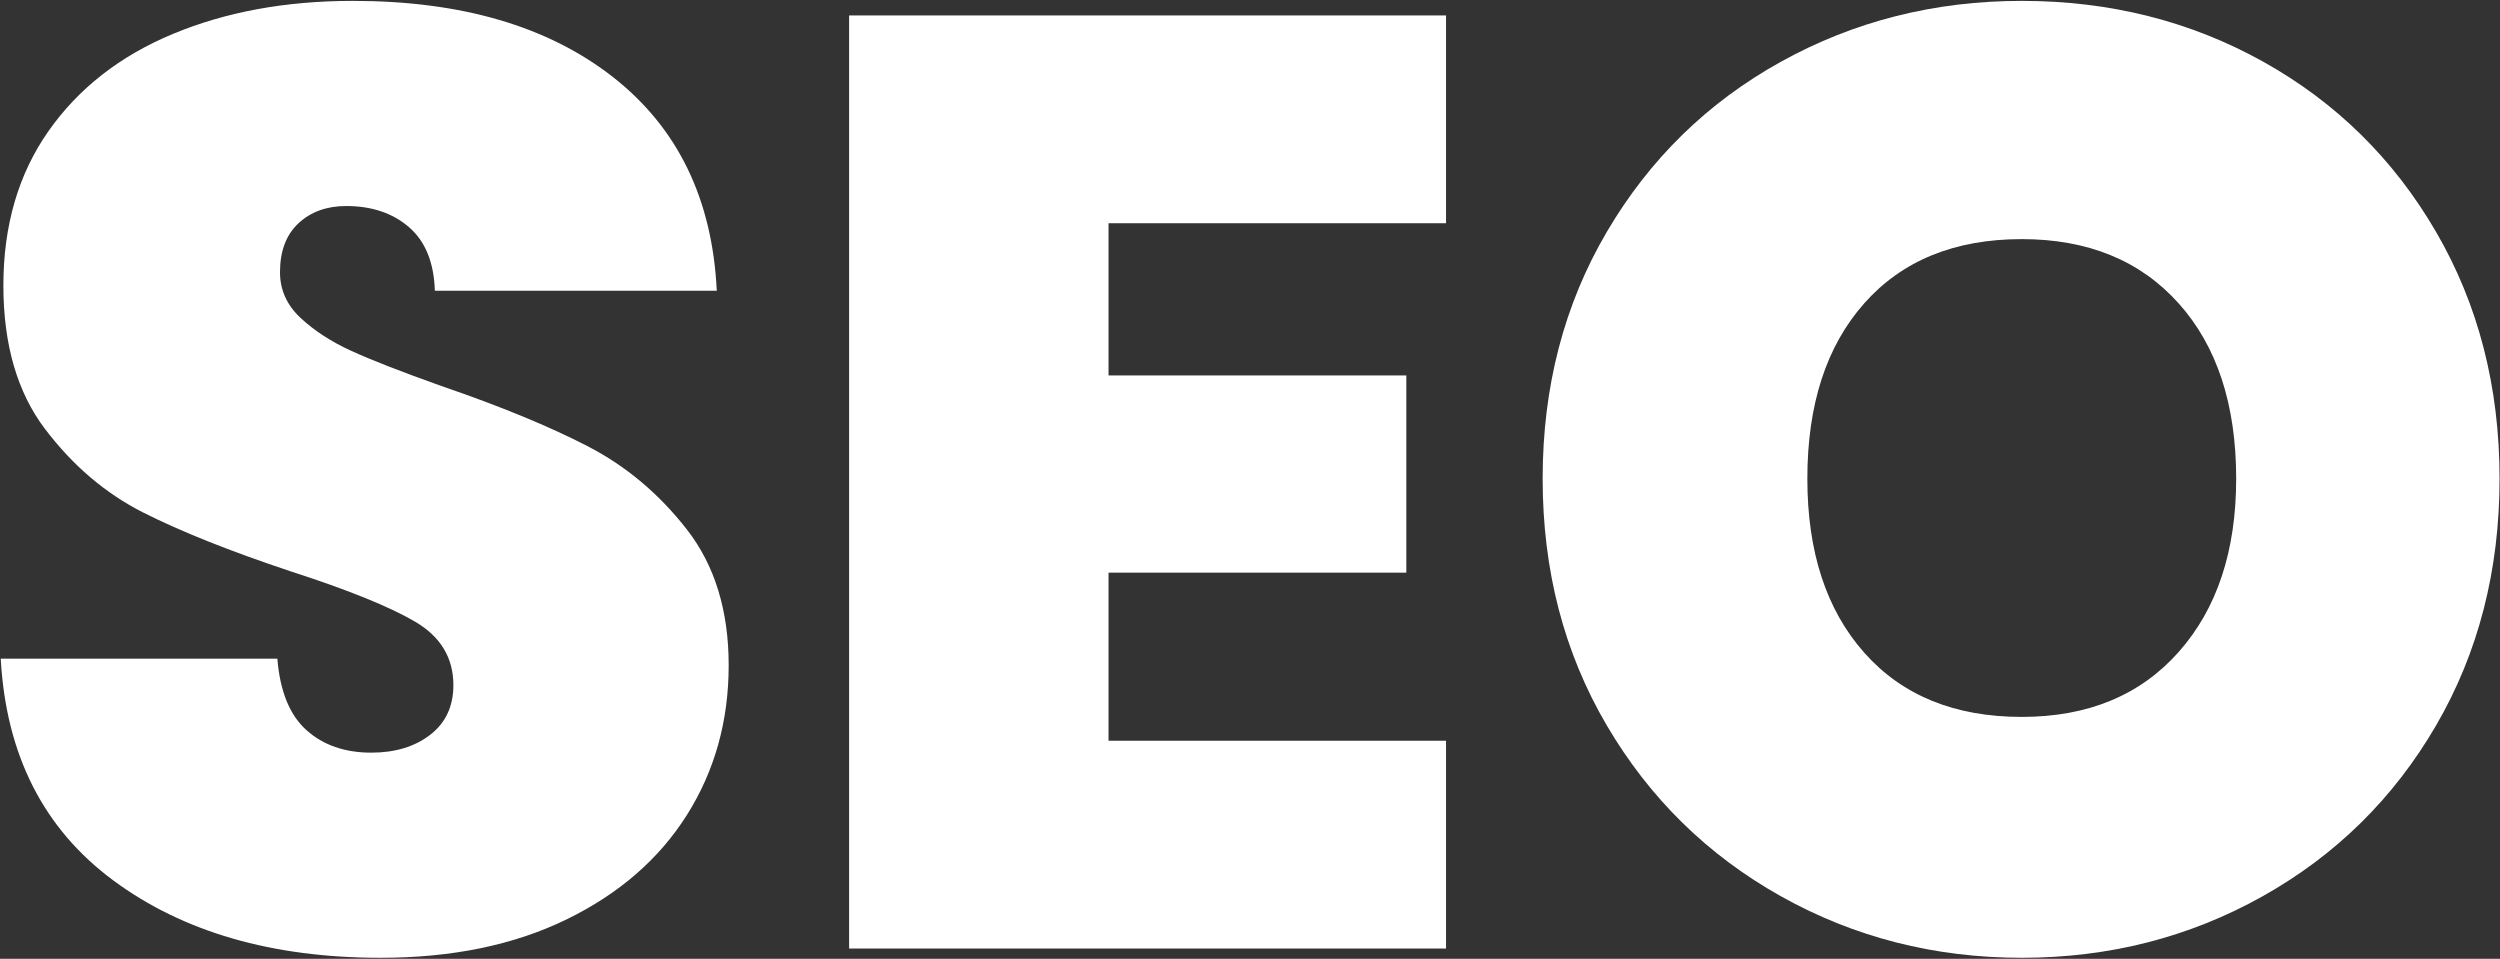 <?xml version="1.0" encoding="UTF-8"?>
<svg width="1700px" height="652px" viewBox="0 0 1700 652" version="1.1" xmlns="http://www.w3.org/2000/svg" xmlns:xlink="http://www.w3.org/1999/xlink">
    <rect x="0" y="0" width="1700" height="652" fill="#333333" stroke="none"/>
    <title>seo_logo copy 3</title>
    <g id="seo_logo-copy-3" stroke="none" stroke-width="1" fill="none" fill-rule="evenodd">
        <g id="SEO-Copy-3" transform="translate(0.5, 0.6)" fill="#FFFFFF" fill-rule="nonzero">
            <path d="M258.3,650.7 C184.5,650.7 123.9,633.15 76.5,598.05 C29.1,562.95 3.6,512.7 0,447.3 L188.1,447.3 C189.9,469.5 196.5,485.7 207.9,495.9 C219.3,506.1 234,511.2 252,511.2 C268.2,511.2 281.55,507.15 292.05,499.05 C302.55,490.95 307.8,479.7 307.8,465.3 C307.8,446.7 299.1,432.3 281.7,422.1 C264.3,411.9 236.1,400.5 197.1,387.9 C155.7,374.1 122.25,360.75 96.75,347.85 C71.25,334.95 49.05,316.05 30.15,291.15 C11.25,266.25 1.8,233.7 1.8,193.5 C1.8,152.7 12,117.75 32.4,88.65 C52.8,59.55 81,37.5 117,22.5 C153,7.5 193.8,0 239.4,0 C313.2,0 372.15,17.25 416.25,51.75 C460.35,86.25 483.9,134.7 486.9,197.1 L295.2,197.1 C294.6,177.9 288.75,163.5 277.65,153.9 C266.55,144.3 252.3,139.5 234.9,139.5 C221.7,139.5 210.9,143.4 202.5,151.2 C194.1,159 189.9,170.1 189.9,184.5 C189.9,196.5 194.55,206.85 203.85,215.55 C213.15,224.25 224.7,231.75 238.5,238.05 C252.3,244.35 272.7,252.3 299.7,261.9 C339.9,275.7 373.05,289.35 399.15,302.85 C425.25,316.35 447.75,335.25 466.65,359.55 C485.55,383.85 495,414.6 495,451.8 C495,489.6 485.55,523.5 466.65,553.5 C447.75,583.5 420.45,607.2 384.75,624.6 C349.05,642 306.9,650.7 258.3,650.7 Z" id="Path"></path>
            <polygon id="Path" points="753.3 151.2 753.3 254.7 955.8 254.7 955.8 388.8 753.3 388.8 753.3 503.1 982.8 503.1 982.8 644.4 576.9 644.4 576.9 9.9 982.8 9.9 982.8 151.2"></polygon>
            <path d="M1374.3,650.7 C1314.9,650.7 1260.3,636.75 1210.5,608.85 C1160.7,580.95 1121.25,542.25 1092.15,492.75 C1063.05,443.25 1048.5,387.3 1048.5,324.9 C1048.5,262.5 1063.05,206.55 1092.15,157.05 C1121.25,107.55 1160.7,69 1210.5,41.4 C1260.3,13.8 1314.9,0 1374.3,0 C1434.3,0 1489.05,13.8 1538.55,41.4 C1588.05,69 1627.2,107.55 1656,157.05 C1684.8,206.55 1699.2,262.5 1699.2,324.9 C1699.2,387.3 1684.8,443.25 1656,492.75 C1627.2,542.25 1587.9,580.95 1538.1,608.85 C1488.3,636.75 1433.7,650.7 1374.3,650.7 Z M1374.3,486.9 C1419.3,486.9 1454.85,472.2 1480.95,442.8 C1507.05,413.4 1520.1,374.1 1520.1,324.9 C1520.1,274.5 1507.05,234.75 1480.95,205.65 C1454.85,176.55 1419.3,162 1374.3,162 C1328.7,162 1293,176.55 1267.2,205.65 C1241.4,234.75 1228.5,274.5 1228.5,324.9 C1228.5,374.7 1241.4,414.15 1267.2,443.25 C1293,472.35 1328.7,486.9 1374.3,486.9 Z" id="Shape"></path>
        </g>
    </g>
</svg>